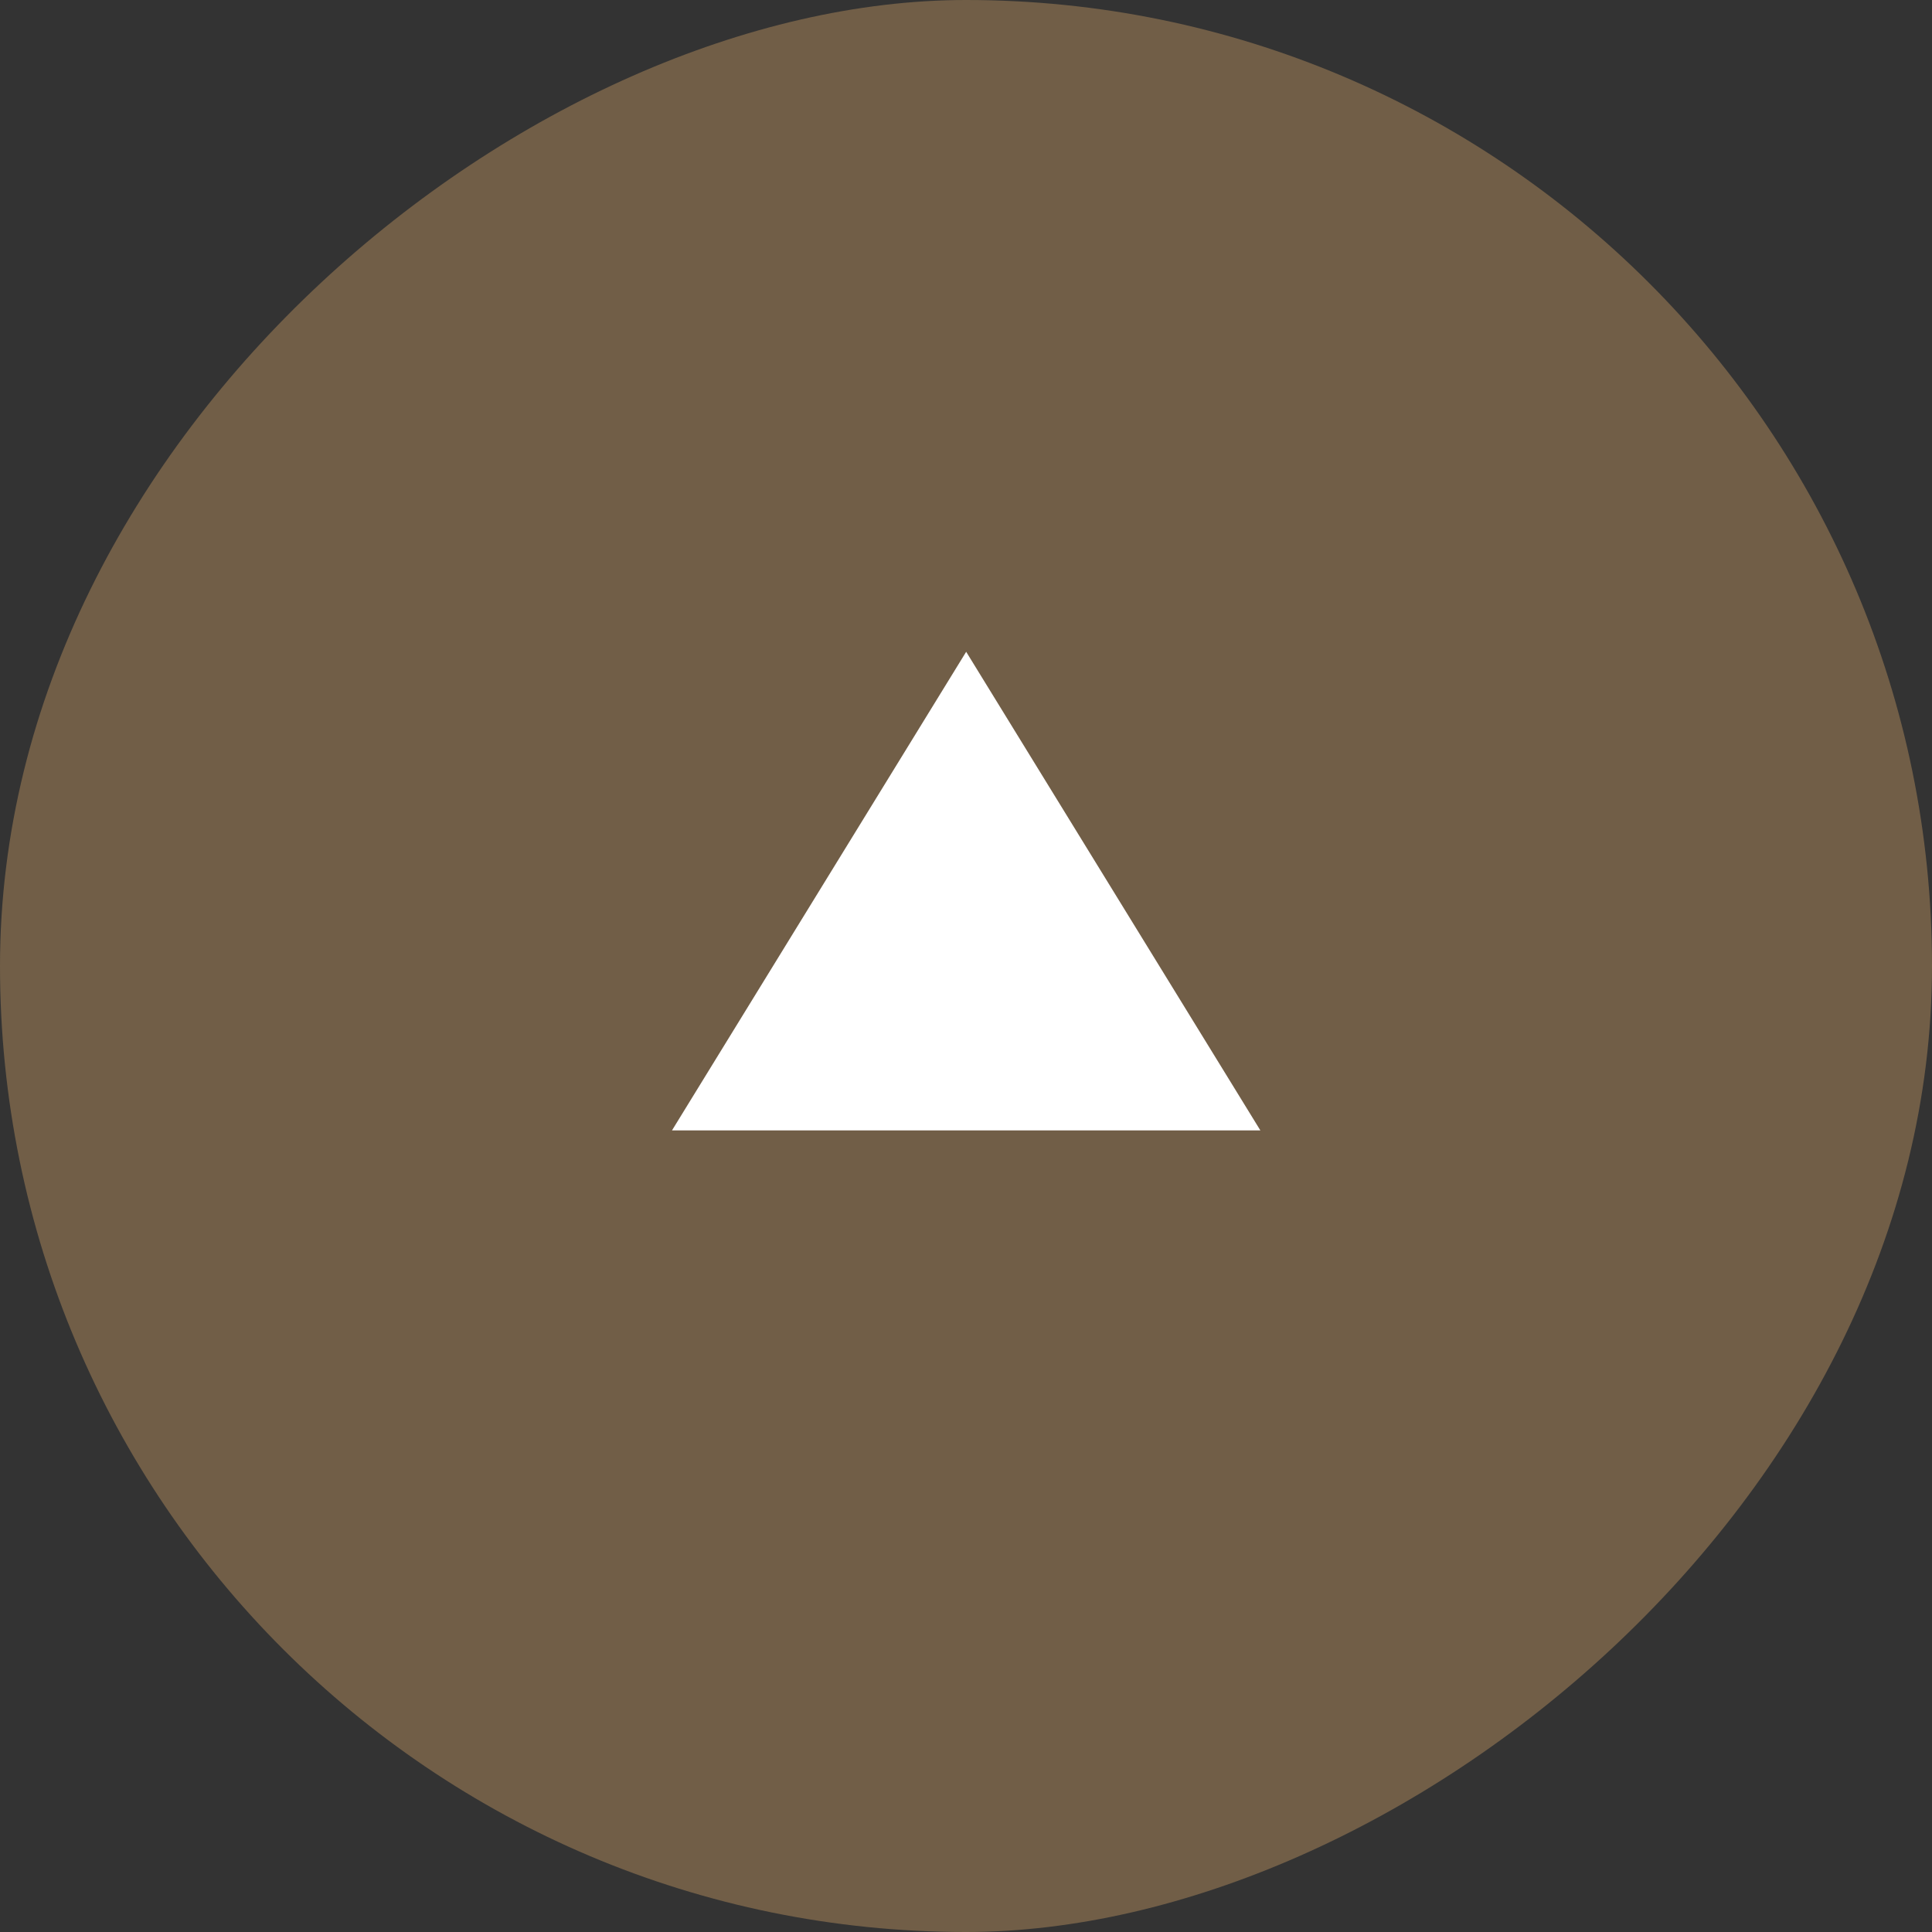 <svg id="goTop" xmlns="http://www.w3.org/2000/svg" width="44" height="44" viewBox="0 0 44 44">
  <rect x="0" y="0" width="44" height="44" fill="#333333" stroke="none"/>
  <rect id="Rectangle_75" data-name="Rectangle 75" width="44" height="44" rx="22" transform="translate(0 44) rotate(-90)" fill="#715e47"/>
  <path id="Path_48" data-name="Path 48" d="M6.7,0l6.7,10.9H0Z" transform="translate(15.304 14.844)" fill="#fff"/>
</svg>
